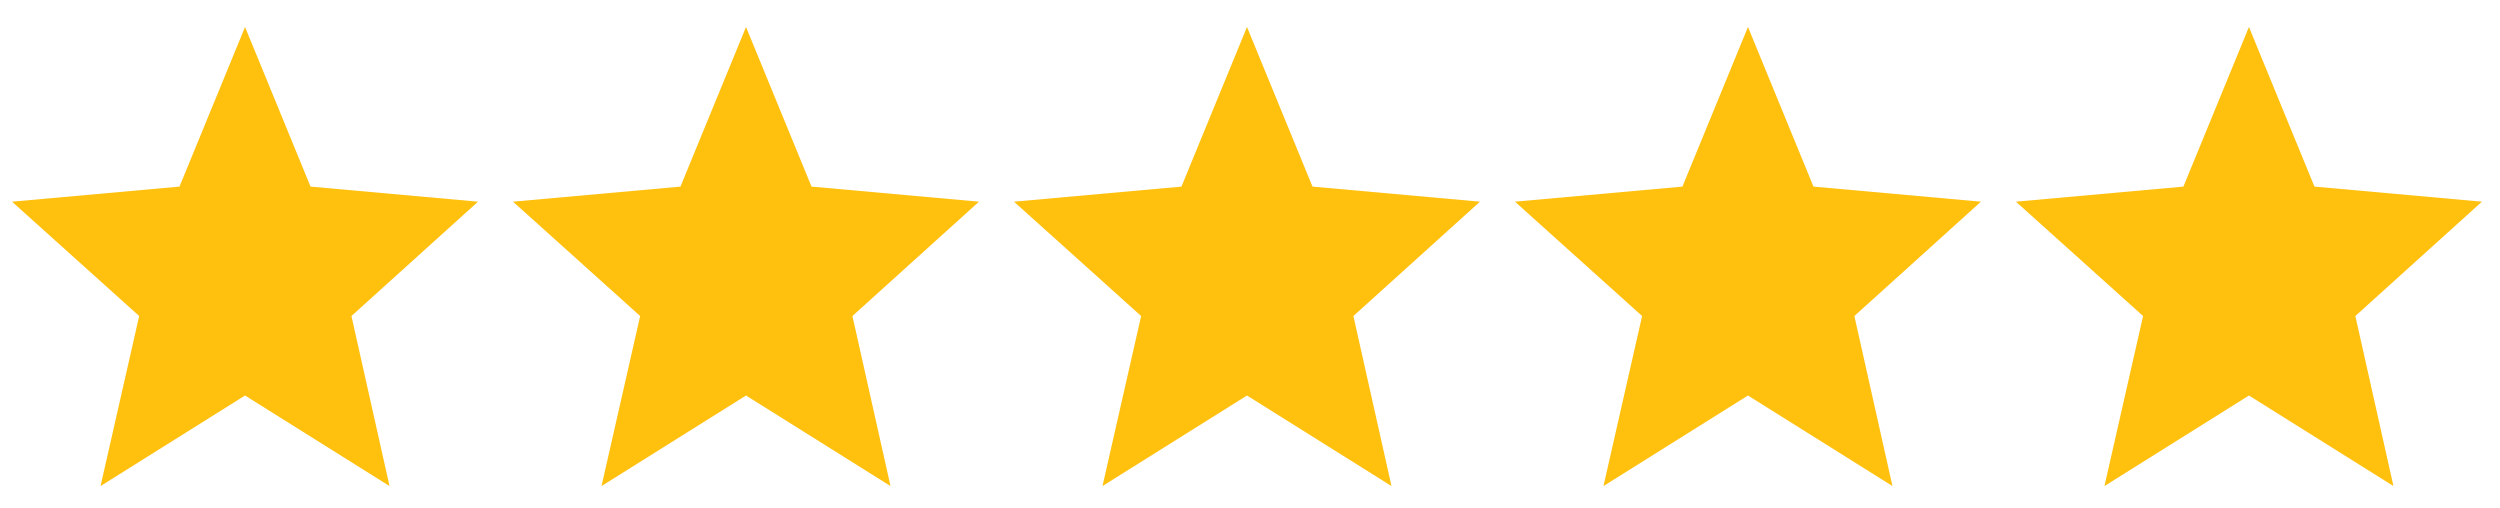 <?xml version="1.0" encoding="UTF-8"?> <svg xmlns="http://www.w3.org/2000/svg" xmlns:xlink="http://www.w3.org/1999/xlink" width="64px" height="13px" viewBox="0 0 64 13"><!-- Generator: sketchtool 52.3 (67297) - http://www.bohemiancoding.com/sketch --><title>8D8AEF1D-0B0E-4891-A66B-D9F23BEBB670</title><desc>Created with sketchtool.</desc><g id="HP" stroke="none" stroke-width="1" fill="none" fill-rule="evenodd"><g id="Voyagers---Dekstop-HP" transform="translate(-298, -1967)" fill="#FFC00E"><g id="Group-11-Copy" transform="translate(268, 1931)"><g id="Group-10"><g id="Group-4"><g id="stars" transform="translate(30, 36)"><polygon id="star---material" points="6.273 10.125 2.574 12.443 3.563 8.09 0.308 5.163 4.595 4.777 6.273 0.691 7.95 4.777 12.237 5.163 8.997 8.09 9.972 12.443"></polygon><polygon id="star---material" points="19.098 10.125 15.399 12.443 16.388 8.09 13.133 5.163 17.42 4.777 19.098 0.691 20.775 4.777 25.062 5.163 21.822 8.09 22.797 12.443"></polygon><polygon id="star---material" points="31.923 10.125 28.224 12.443 29.213 8.09 25.958 5.163 30.245 4.777 31.923 0.691 33.6 4.777 37.887 5.163 34.647 8.09 35.622 12.443"></polygon><polygon id="star---material" points="44.748 10.125 41.049 12.443 42.038 8.09 38.783 5.163 43.07 4.777 44.748 0.691 46.425 4.777 50.712 5.163 47.472 8.09 48.447 12.443"></polygon><polygon id="star---material" points="57.573 10.125 53.874 12.443 54.863 8.09 51.608 5.163 55.895 4.777 57.573 0.691 59.25 4.777 63.537 5.163 60.297 8.09 61.272 12.443"></polygon></g></g></g></g></g></g></svg> 